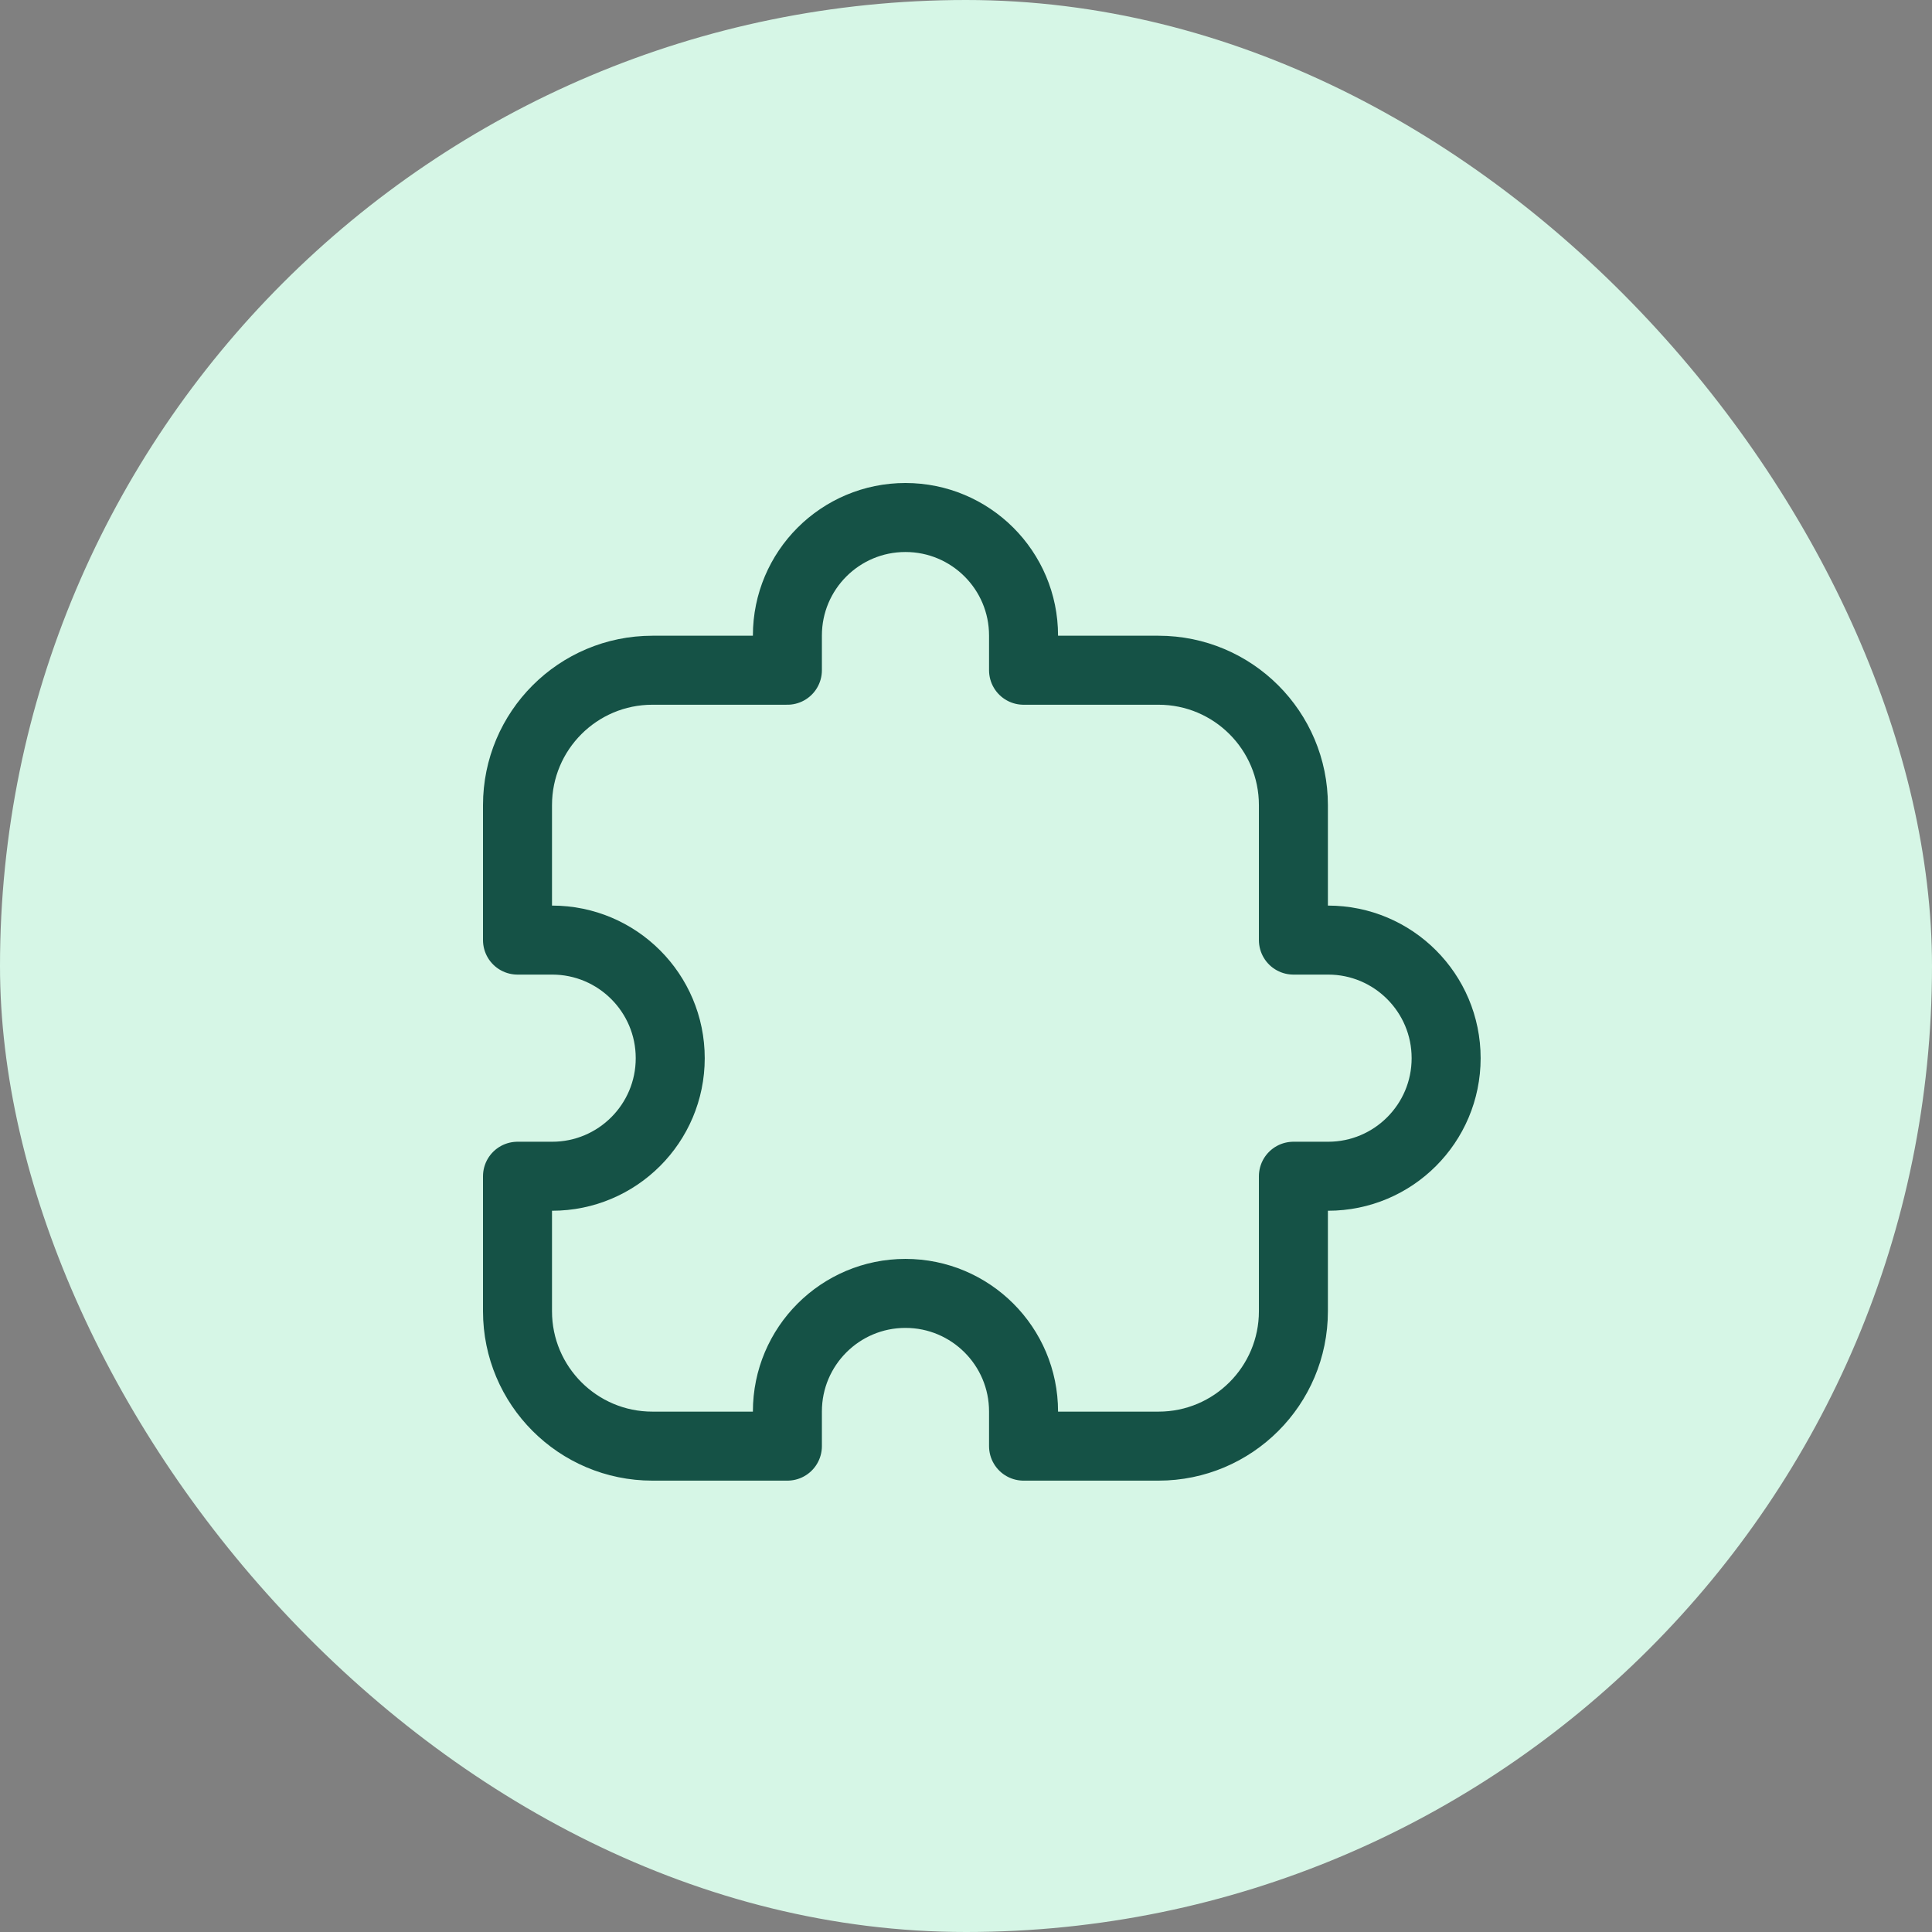<svg width="56" height="56" viewBox="0 0 56 56" fill="none" xmlns="http://www.w3.org/2000/svg">
<rect x="0" y="0" width="56" height="56" fill="#808080" stroke="none"/>
<rect width="56" height="56" rx="28" fill="#D6F6E6"/>
<g clip-path="url(#clip0_2984_6505)">
<path d="M16.004 27.249C15.277 27.249 15 27.249 15 27.249V23.338C15 21.179 16.75 19.427 18.911 19.427H22.823C22.823 19.427 22.823 19.152 22.823 18.422C22.823 16.531 24.356 15 26.245 15C28.134 15 29.668 16.531 29.668 18.422C29.668 19.152 29.668 19.427 29.668 19.427H33.579C35.74 19.427 37.49 21.179 37.49 23.338V27.249C37.49 27.249 37.767 27.249 38.495 27.249C40.384 27.249 41.917 28.781 41.917 30.672C41.917 32.563 40.384 34.094 38.495 34.094C37.767 34.094 37.49 34.094 37.49 34.094V38.006C37.49 40.165 35.74 41.917 33.579 41.917L29.668 41.917C29.668 41.917 29.668 41.642 29.668 40.913C29.668 39.022 28.134 37.49 26.245 37.49C24.356 37.49 22.823 39.022 22.823 40.913C22.823 41.642 22.823 41.917 22.823 41.917H18.911C16.75 41.917 15 40.165 15 38.006V34.094C15 34.094 15.277 34.094 16.004 34.094C17.893 34.094 19.427 32.563 19.427 30.672C19.427 28.781 17.893 27.249 16.004 27.249Z" stroke="#155246" stroke-width="2" stroke-linecap="round" stroke-linejoin="round"/>
</g>
<defs>
<clipPath id="clip0_2984_6505">
<rect width="32" height="32" fill="white" transform="translate(12 12)"/>
</clipPath>
</defs>
</svg>
